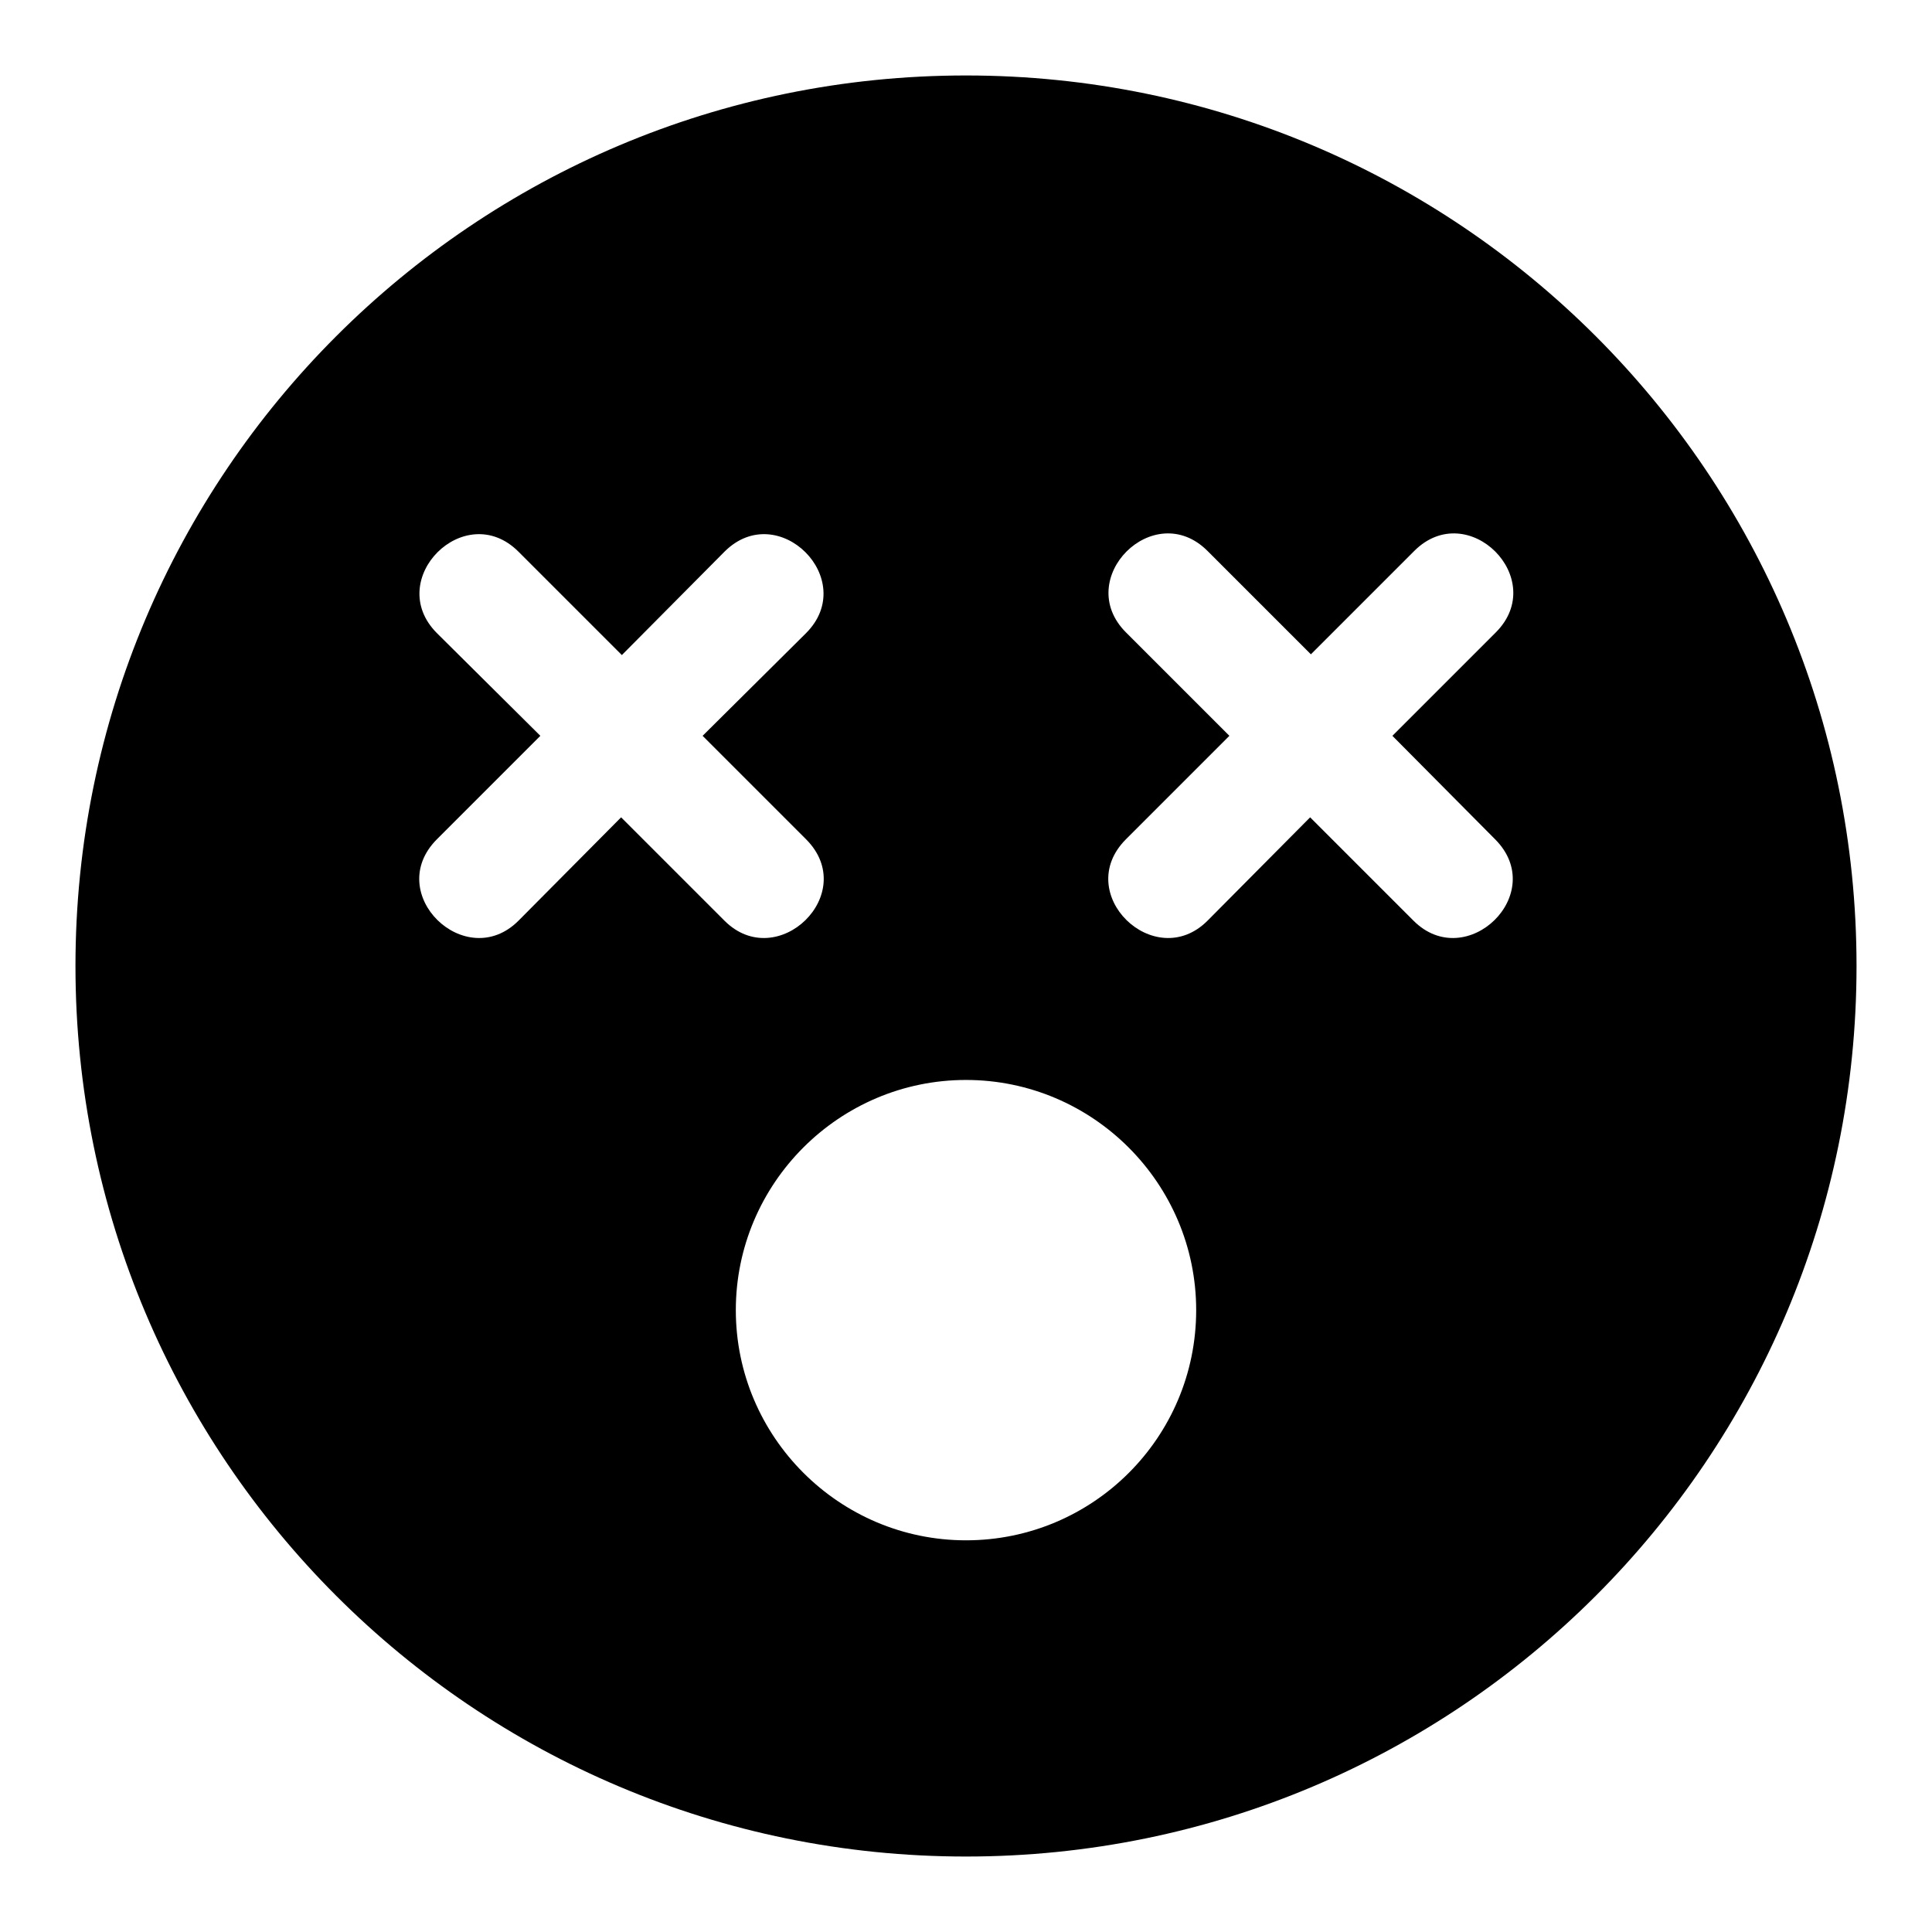 <?xml version="1.0" encoding="utf-8"?>
<!-- Svg Vector Icons : http://www.onlinewebfonts.com/icon -->
<!DOCTYPE svg PUBLIC "-//W3C//DTD SVG 1.1//EN" "http://www.w3.org/Graphics/SVG/1.1/DTD/svg11.dtd">
<svg version="1.1" xmlns="http://www.w3.org/2000/svg" xmlns:xlink="http://www.w3.org/1999/xlink" x="0px" y="0px" viewBox="0 0 256 256" enable-background="new 0 0 256 256" xml:space="preserve">
<g> <path fill="#000000" d="M128,10C62.8,10,10,62.8,10,128s52.8,118,118,118s118-52.8,118-118S193.2,10,128,10z M82.3,108.3L68.7,122 c-7,7-18-3.6-10.8-10.8l13.7-13.7L57.9,83.9c-7.1-7.1,3.7-17.9,10.8-10.8l13.7,13.7L96,73.1c7.1-7.1,17.9,3.7,10.8,10.8L93.1,97.5 l13.7,13.7C114,118.4,103,129,96,122L82.3,108.3z M128,204.1c-16.8,0-30.5-13.7-30.5-30.5c0-16.8,13.7-30.5,30.5-30.5 s30.5,13.7,30.5,30.5C158.5,190.5,144.8,204.1,128,204.1z M198.1,111.2c7.2,7.2-3.8,17.8-10.8,10.8l-13.7-13.7L160,122 c-7,7-18-3.6-10.8-10.8l13.7-13.7l-13.7-13.7c-7.1-7.1,3.7-17.9,10.8-10.8l13.7,13.7l13.7-13.7c7.1-7.1,17.9,3.7,10.8,10.8 l-13.7,13.7L198.1,111.2L198.1,111.2z"/></g>
</svg>